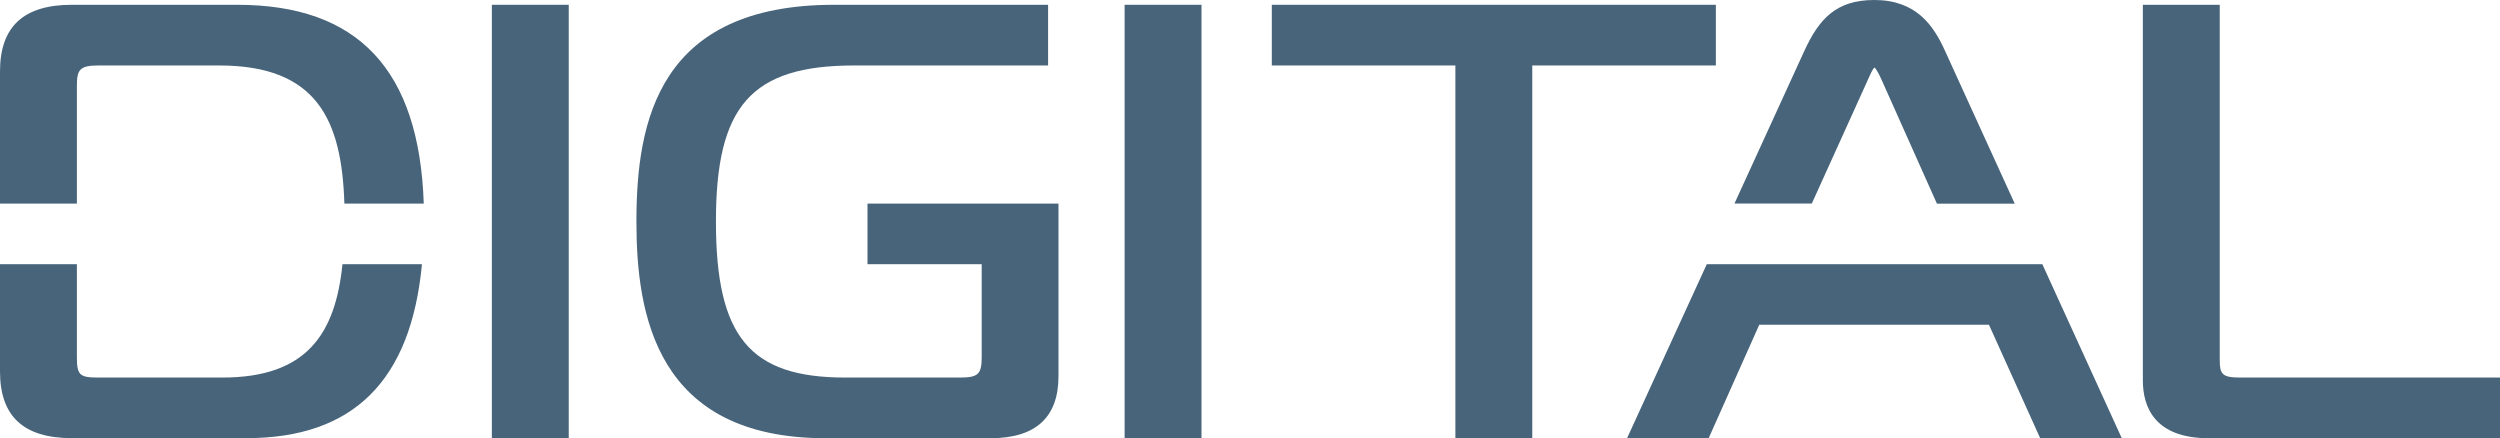 <svg width="97" height="17" viewBox="0 0 97 17" fill="none" xmlns="http://www.w3.org/2000/svg">
<g clip-path="url(#clip0_3742_15581)">
<path d="M22.067 0.186H19.084V17H22.067V0.186Z" fill="#47647A"/>
<path d="M46.618 0.186H43.635V17H46.618V0.186Z" fill="#47647A"/>
<path d="M66.575 0.186H49.346V2.54H56.469V17H59.452V2.54H66.575V0.186Z" fill="#47647A"/>
<path d="M86.914 14.649C86.219 14.649 86.126 14.514 86.126 13.971V0.186H83.143V14.76C83.143 15.782 83.589 17.003 85.703 17.003H97.001V14.649H86.914Z" fill="#47647A"/>
<path d="M33.663 10.252H38.09V13.856C38.09 14.517 37.95 14.649 37.252 14.649H32.794C29.089 14.649 27.778 13.063 27.778 8.594C27.778 4.126 29.132 2.54 33.147 2.54H40.666V0.186H32.364C25.562 0.186 24.693 4.679 24.693 8.594C24.693 12.202 25.454 17.003 32.038 17.003H38.431C40.181 17.003 41.069 16.196 41.069 14.599V7.901H33.659V10.252H33.663Z" fill="#47647A"/>
<path d="M79.243 10.252H66.223L63.131 17H66.297L68.26 12.599H77.171L79.158 17H82.324L79.243 10.252Z" fill="#47647A"/>
<path d="M70.296 7.902L72.418 3.219C72.441 3.169 72.465 3.115 72.488 3.061C72.542 2.936 72.651 2.69 72.728 2.618C72.822 2.693 72.95 2.972 73.012 3.111L75.153 7.902H78.172L75.464 1.968C75.025 0.997 74.354 0 72.725 0C71.227 0 70.575 0.75 70.013 1.965L67.297 7.898H70.296V7.902Z" fill="#47647A"/>
<path d="M2.983 7.901V3.333C2.983 2.708 3.088 2.54 3.821 2.54H8.504C12.303 2.54 13.261 4.658 13.362 7.901H16.442C16.267 2.711 13.897 0.186 9.207 0.186H2.789C0.912 0.186 0 1.032 0 2.775V7.901H2.983Z" fill="#47647A"/>
<path d="M13.288 10.252C13.012 12.949 11.907 14.649 8.628 14.649H3.821C3.077 14.649 2.983 14.556 2.983 13.831V10.252H0V14.41C0 16.153 0.912 17 2.789 17H9.56C13.699 17 15.942 14.785 16.372 10.252H13.288Z" fill="#47647A"/>
</g>
<defs>
<clipPath id="clip0_3742_15581">
<rect width="97" height="17" fill="white"/>
</clipPath>
</defs>
</svg>
